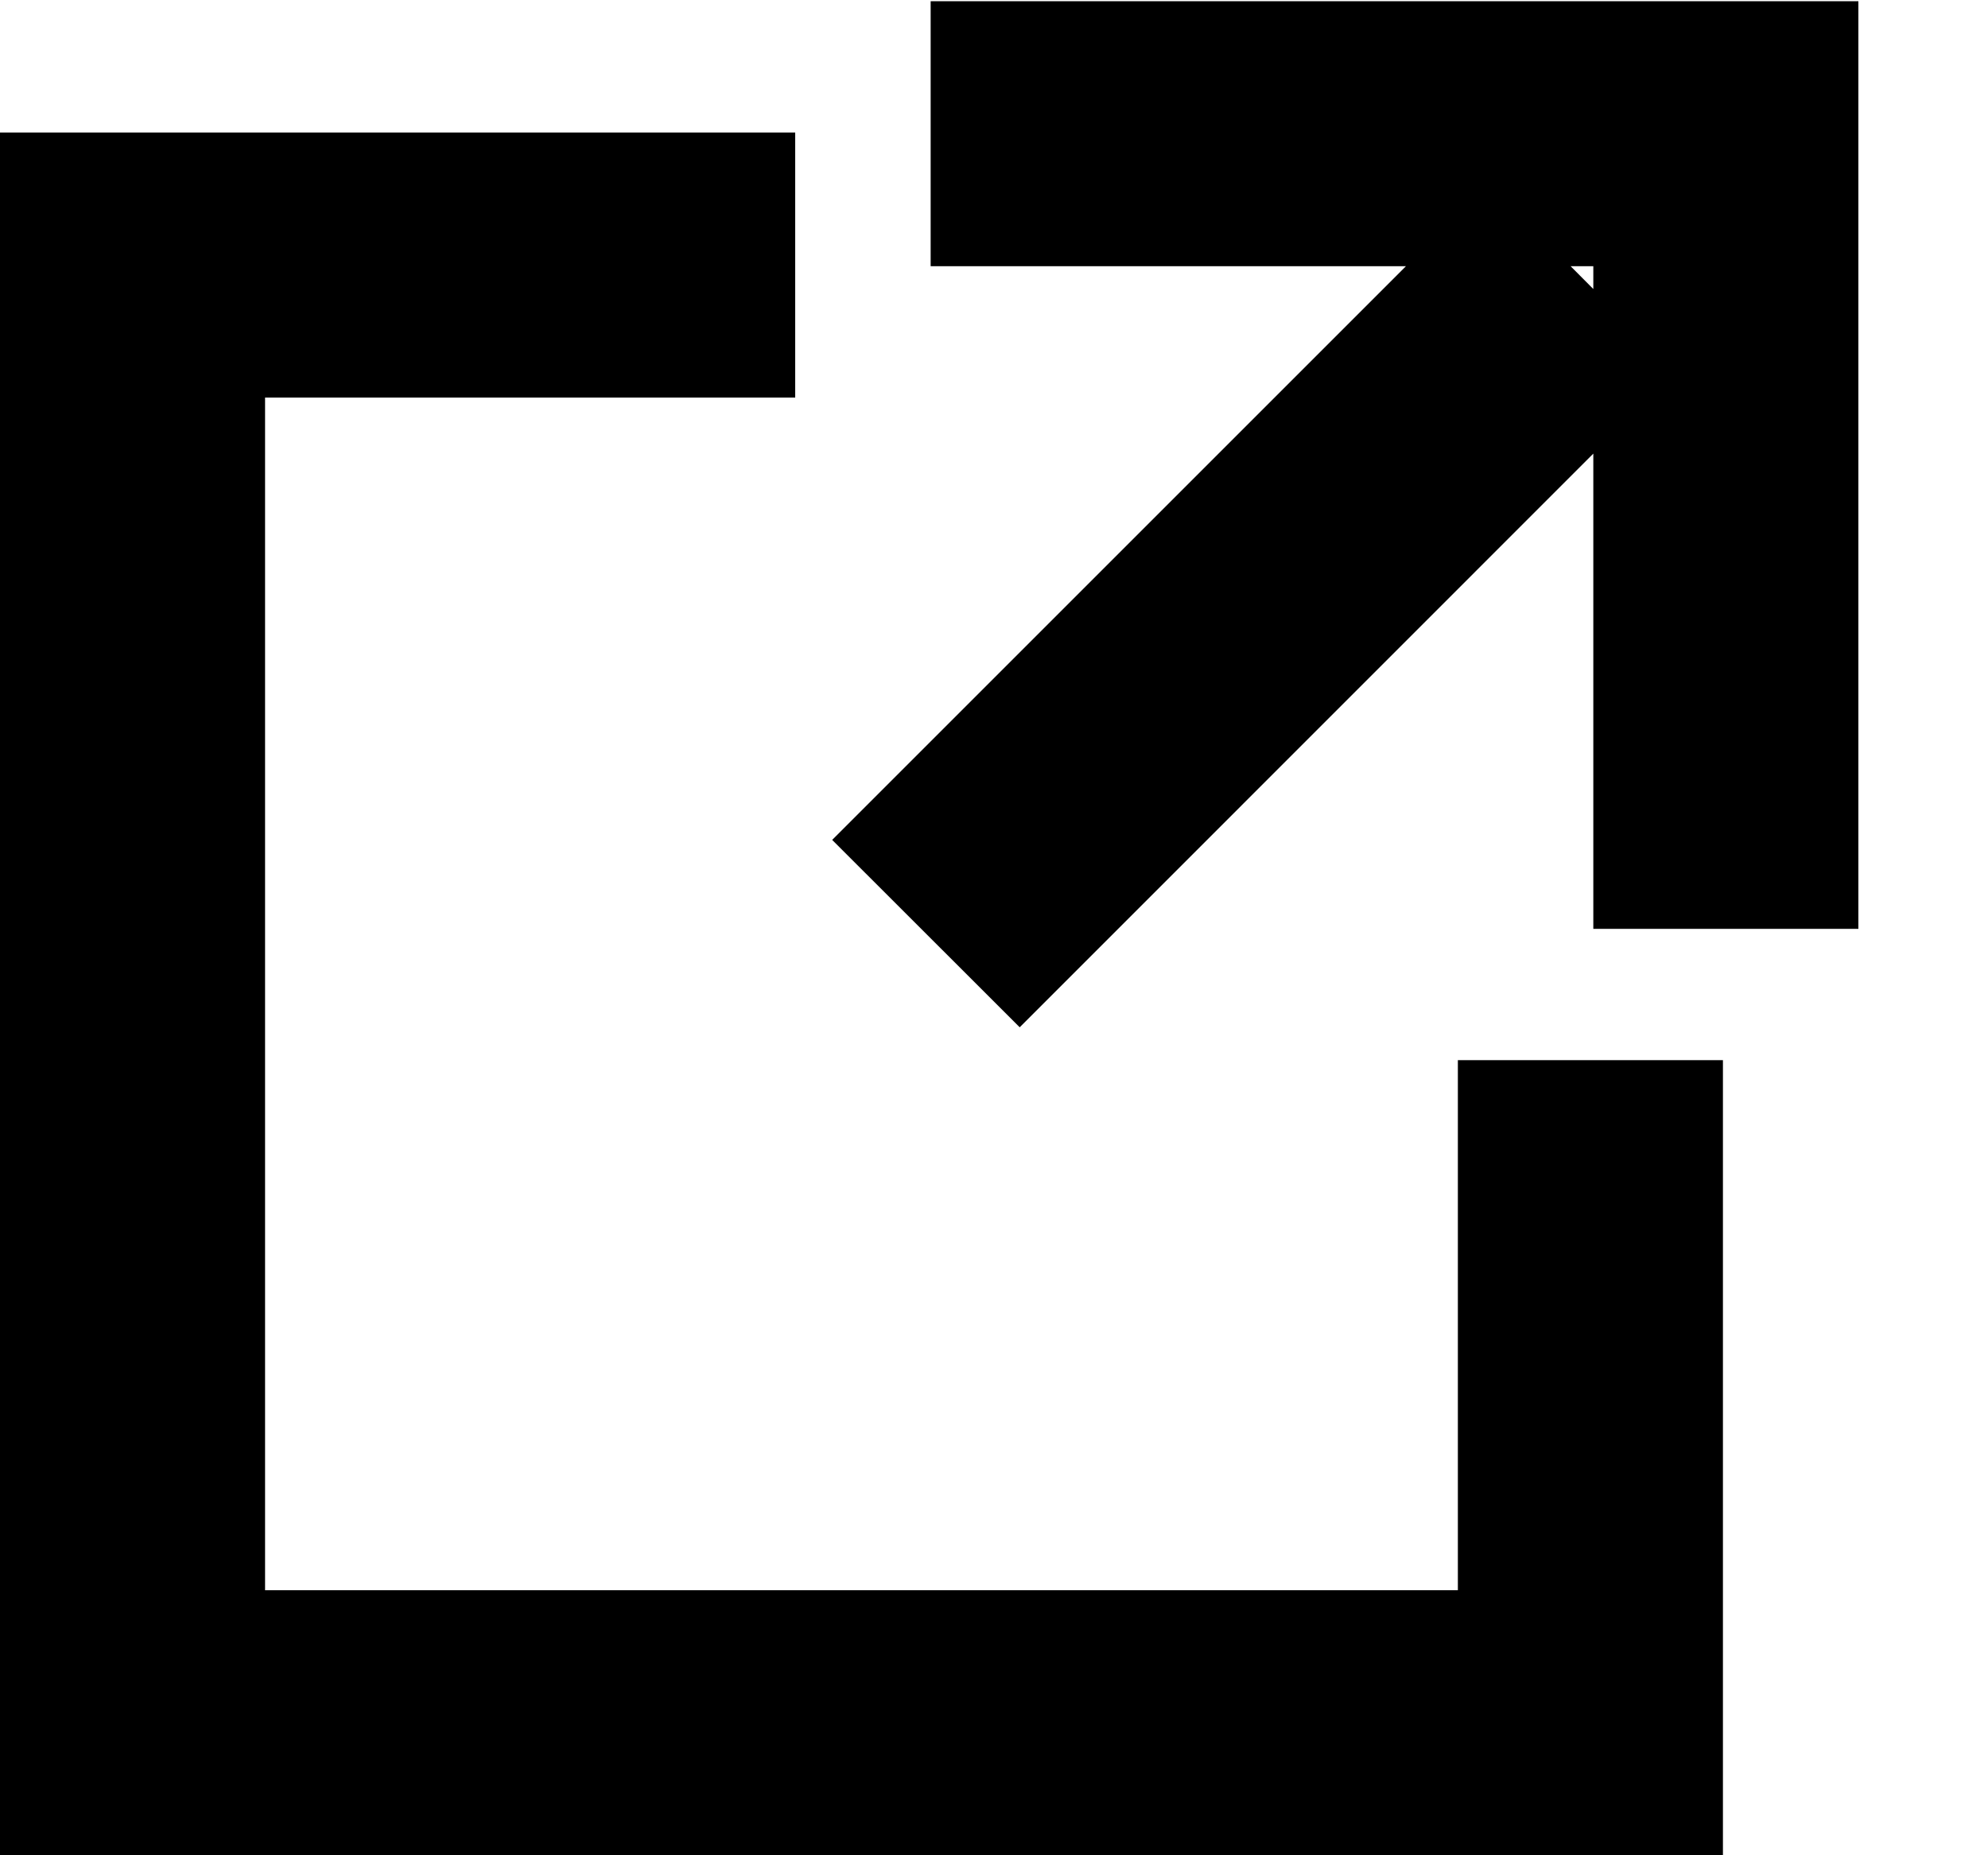 <svg 
 xmlns="http://www.w3.org/2000/svg"
 xmlns:xlink="http://www.w3.org/1999/xlink"
 width="15px" height="14px">
<path fill-rule="evenodd"  fill="currentColor"
 d="M12.022,7.009 L12.022,3.423 L7.694,7.752 L6.279,6.338 L10.608,2.009 L7.022,2.009 L7.022,0.009 L12.022,0.009 L14.022,0.009 L14.022,2.009 L14.022,7.009 L12.022,7.009 ZM11.851,2.009 L12.022,2.181 L12.022,2.009 L11.851,2.009 ZM2.000,9.000 L2.000,12.000 L6.000,12.000 L11.000,12.000 L11.000,8.000 L13.000,8.000 L13.000,14.000 L12.000,14.000 L11.000,14.000 L6.000,14.000 L2.000,14.000 L-0.000,14.000 L-0.000,12.000 L-0.000,9.000 L-0.000,8.000 L-0.000,3.000 L-0.000,1.000 L6.000,1.000 L6.000,3.000 L2.000,3.000 L2.000,8.000 L2.000,9.000 Z"/>
</svg>

